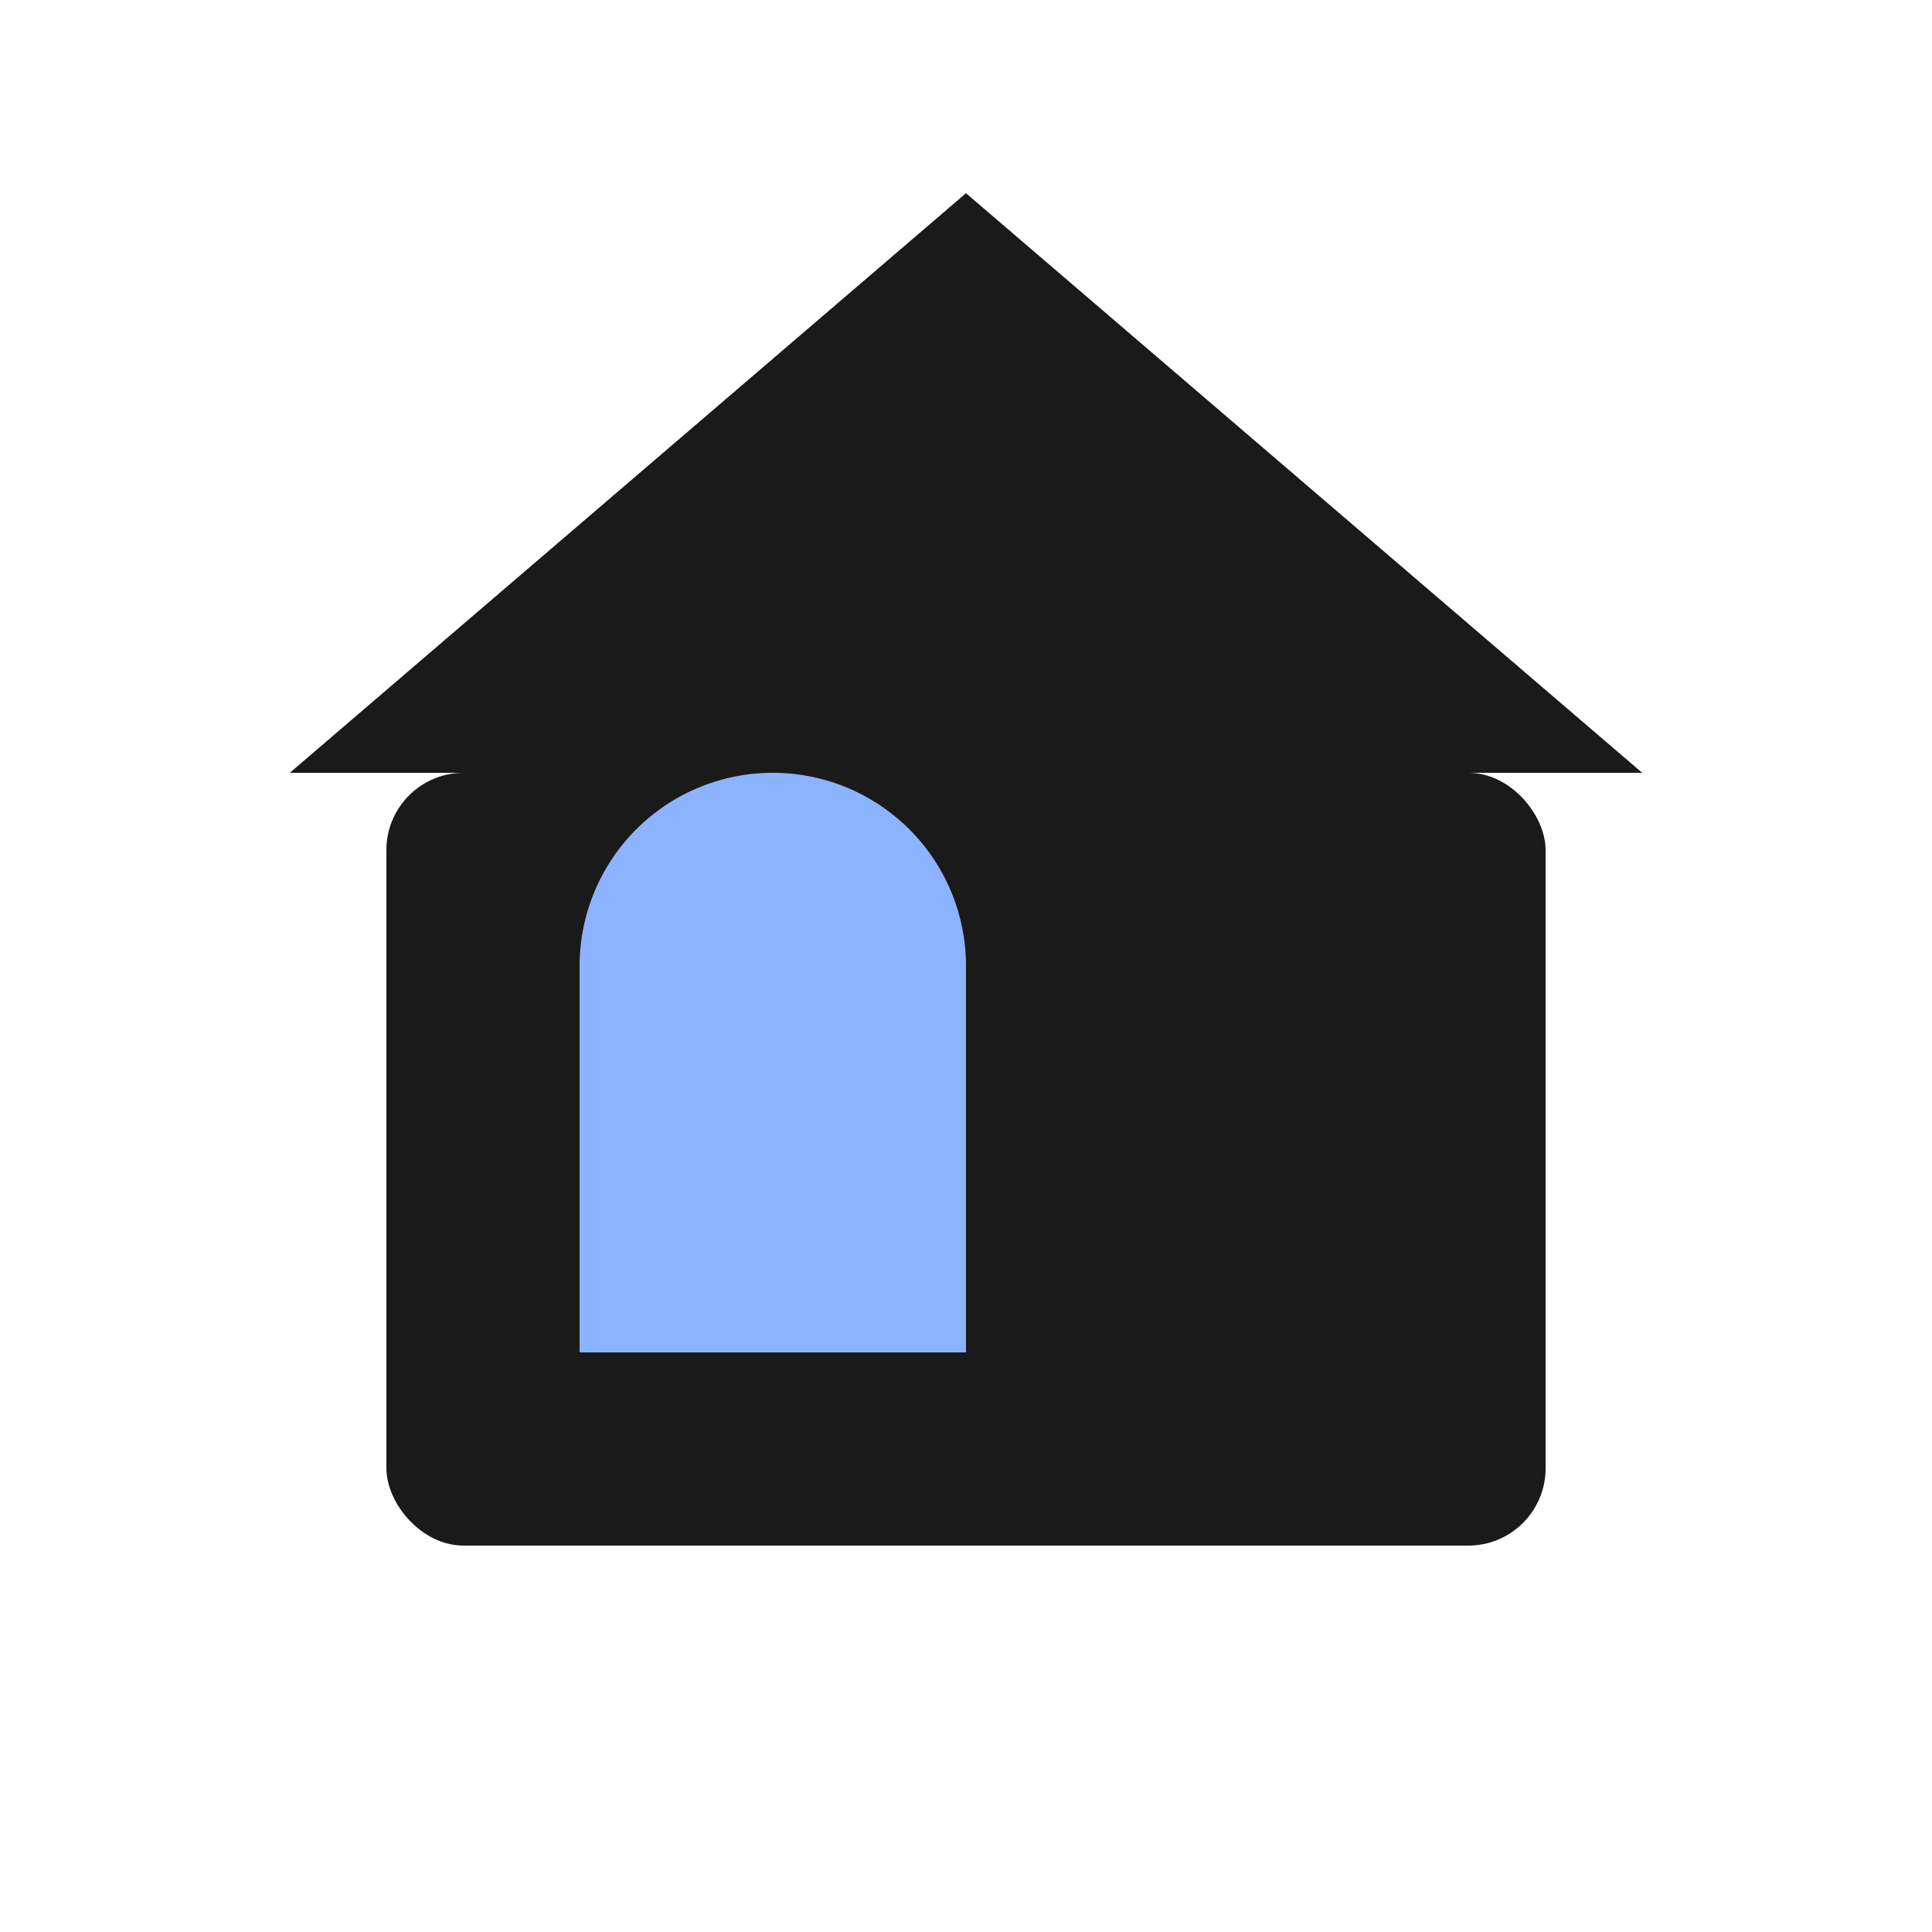 <svg xmlns="http://www.w3.org/2000/svg" viewBox="0 0 100 100" width="100" height="100"><rect x="20" y="40" width="60" height="40" rx="4" fill="#1A1A1A"/><polygon points="15,40 50,10 85,40" fill="#1A1A1A"/><path d="M50 50 a10 10 0 0 0 -20 0 v20 h20 z" fill="#8CB3FF"/></svg>